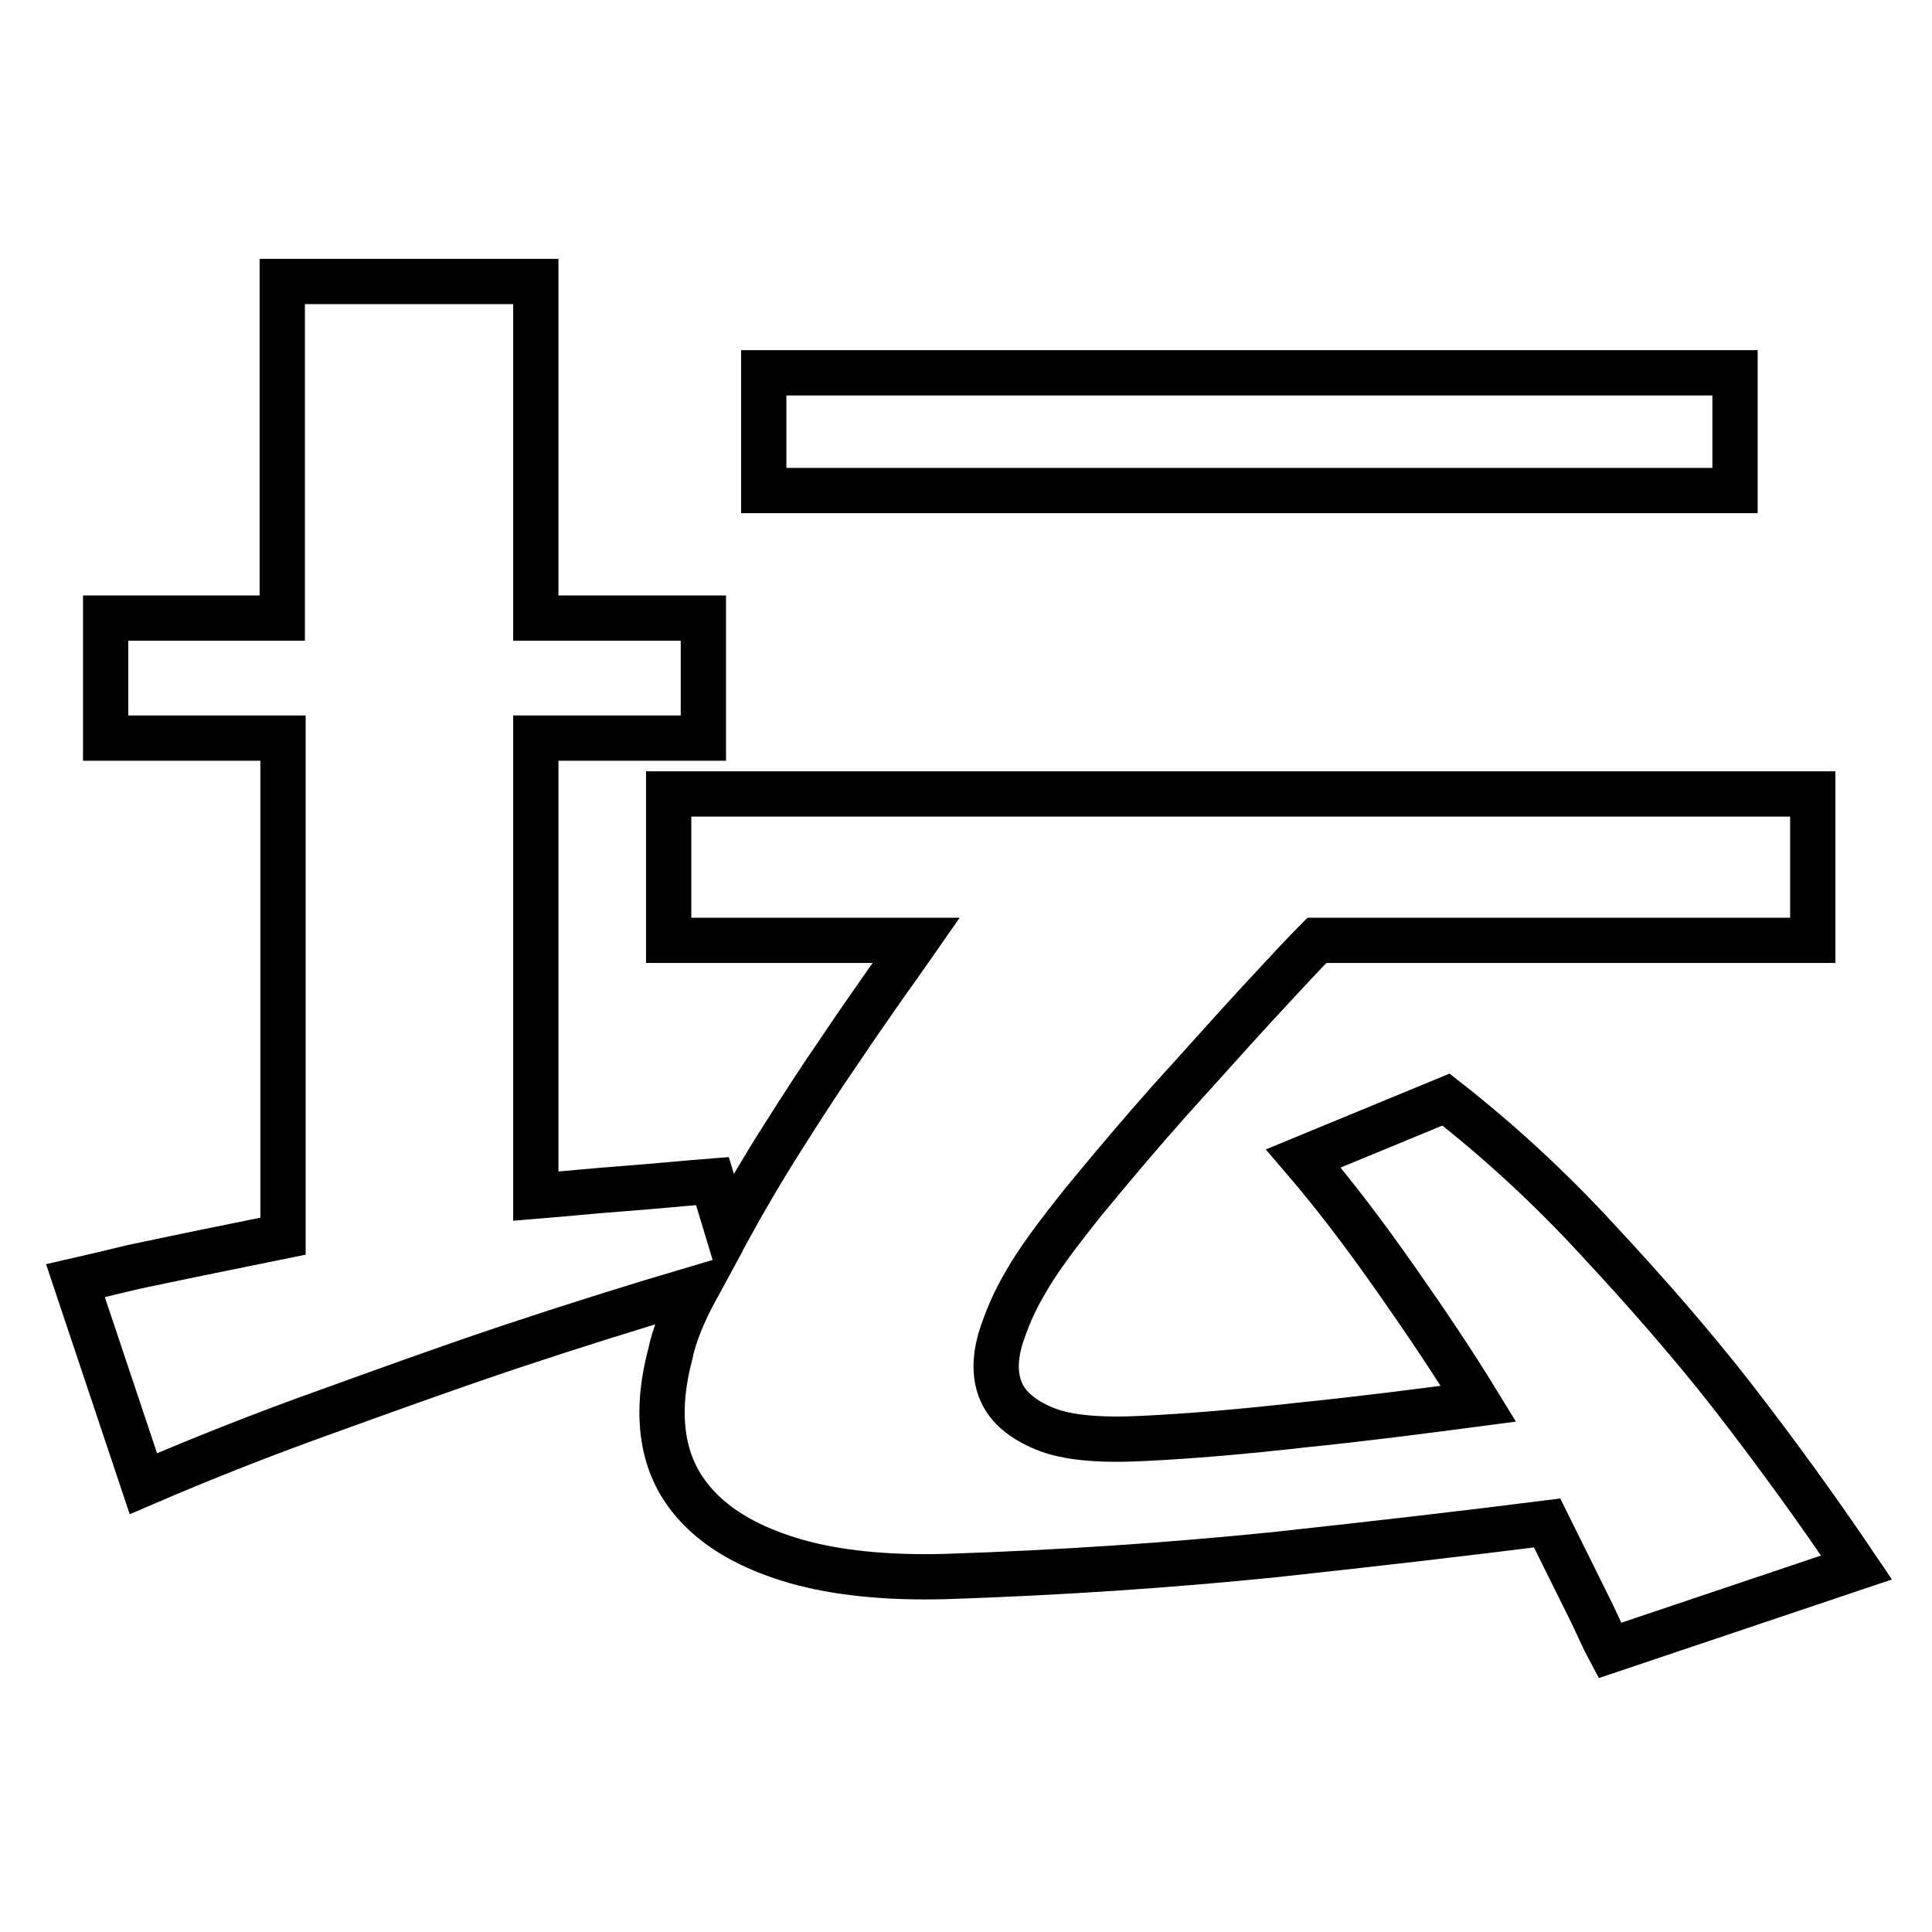 <?xml version="1.0" encoding="utf-8"?>
<!-- Svg Vector Icons : http://www.onlinewebfonts.com/icon -->
<!DOCTYPE svg PUBLIC "-//W3C//DTD SVG 1.1//EN" "http://www.w3.org/Graphics/SVG/1.1/DTD/svg11.dtd">
<svg version="1.1" xmlns="http://www.w3.org/2000/svg" xmlns:xlink="http://www.w3.org/1999/xlink" x="0px" y="0px" viewBox="0 0 256 256" enable-background="new 0 0 256 256" xml:space="preserve">
<g><g><path stroke-width="6" fill-opacity="0" stroke="#000000"  d="M213.3,218.7c-0.7-1.3-1.4-2.9-2.3-4.8l-6-12.1c-10.2,1.3-22.3,2.7-36.1,4.2c-13.8,1.4-28.4,2.4-43.7,2.9c-7.9,0.2-14.4-0.5-19.7-2c-5.2-1.5-9.2-3.6-12.1-6.3c-2.9-2.7-4.6-5.8-5.3-9.4s-0.4-7.5,0.7-11.7c0.5-2.5,1.7-5.5,3.5-8.8c-8.1,2.4-16.4,5-25.1,7.9c-8.6,2.9-16.6,5.8-23.8,8.4c-8.4,3-16.5,6.2-24.4,9.6l-9-26.9c2.2-0.5,4.7-1.1,7.6-1.8c2.4-0.5,5.2-1.1,8.6-1.8l11.3-2.3v-66H14V81.9h23.4V37.3H71v44.6h22.2v15.9H71v60.7c3.7-0.3,7.6-0.7,11.6-1c4-0.3,8-0.7,11.8-1l2,6.6c2.2-4,4.6-8.1,7.2-12.2c2.6-4.1,5.1-8,7.6-11.6c2.4-3.6,4.6-6.7,6.4-9.3c1.9-2.6,3.1-4.4,3.8-5.4H88.6v-19.4h151.6v19.4h-65.7c-1.7,1.7-4.3,4.5-7.9,8.4c-3.6,3.9-7.4,8.2-11.5,12.7c-4,4.5-7.8,9-11.5,13.5c-3.6,4.5-6.2,8-7.7,10.7c-1.5,2.5-2.6,5.1-3.4,7.7c-0.7,2.6-0.7,4.9,0.2,6.9c0.9,2,2.8,3.6,5.7,4.8c2.9,1.2,7.2,1.6,13.1,1.3c6.2-0.3,13.3-0.9,21.2-1.8c7.9-0.8,15.6-1.8,23.2-2.8c-3.3-5.4-7-10.9-11-16.6c-4-5.7-8-11-12.2-15.9l18.9-7.8c6.9,5.4,13.7,11.6,20.3,18.8c6.6,7.1,12.5,13.9,17.5,20.3c5.9,7.6,11.4,15.2,16.6,22.9L213.3,218.7z M229.9,65H101.2V49.4h128.7L229.9,65L229.9,65z"/></g></g>
</svg>